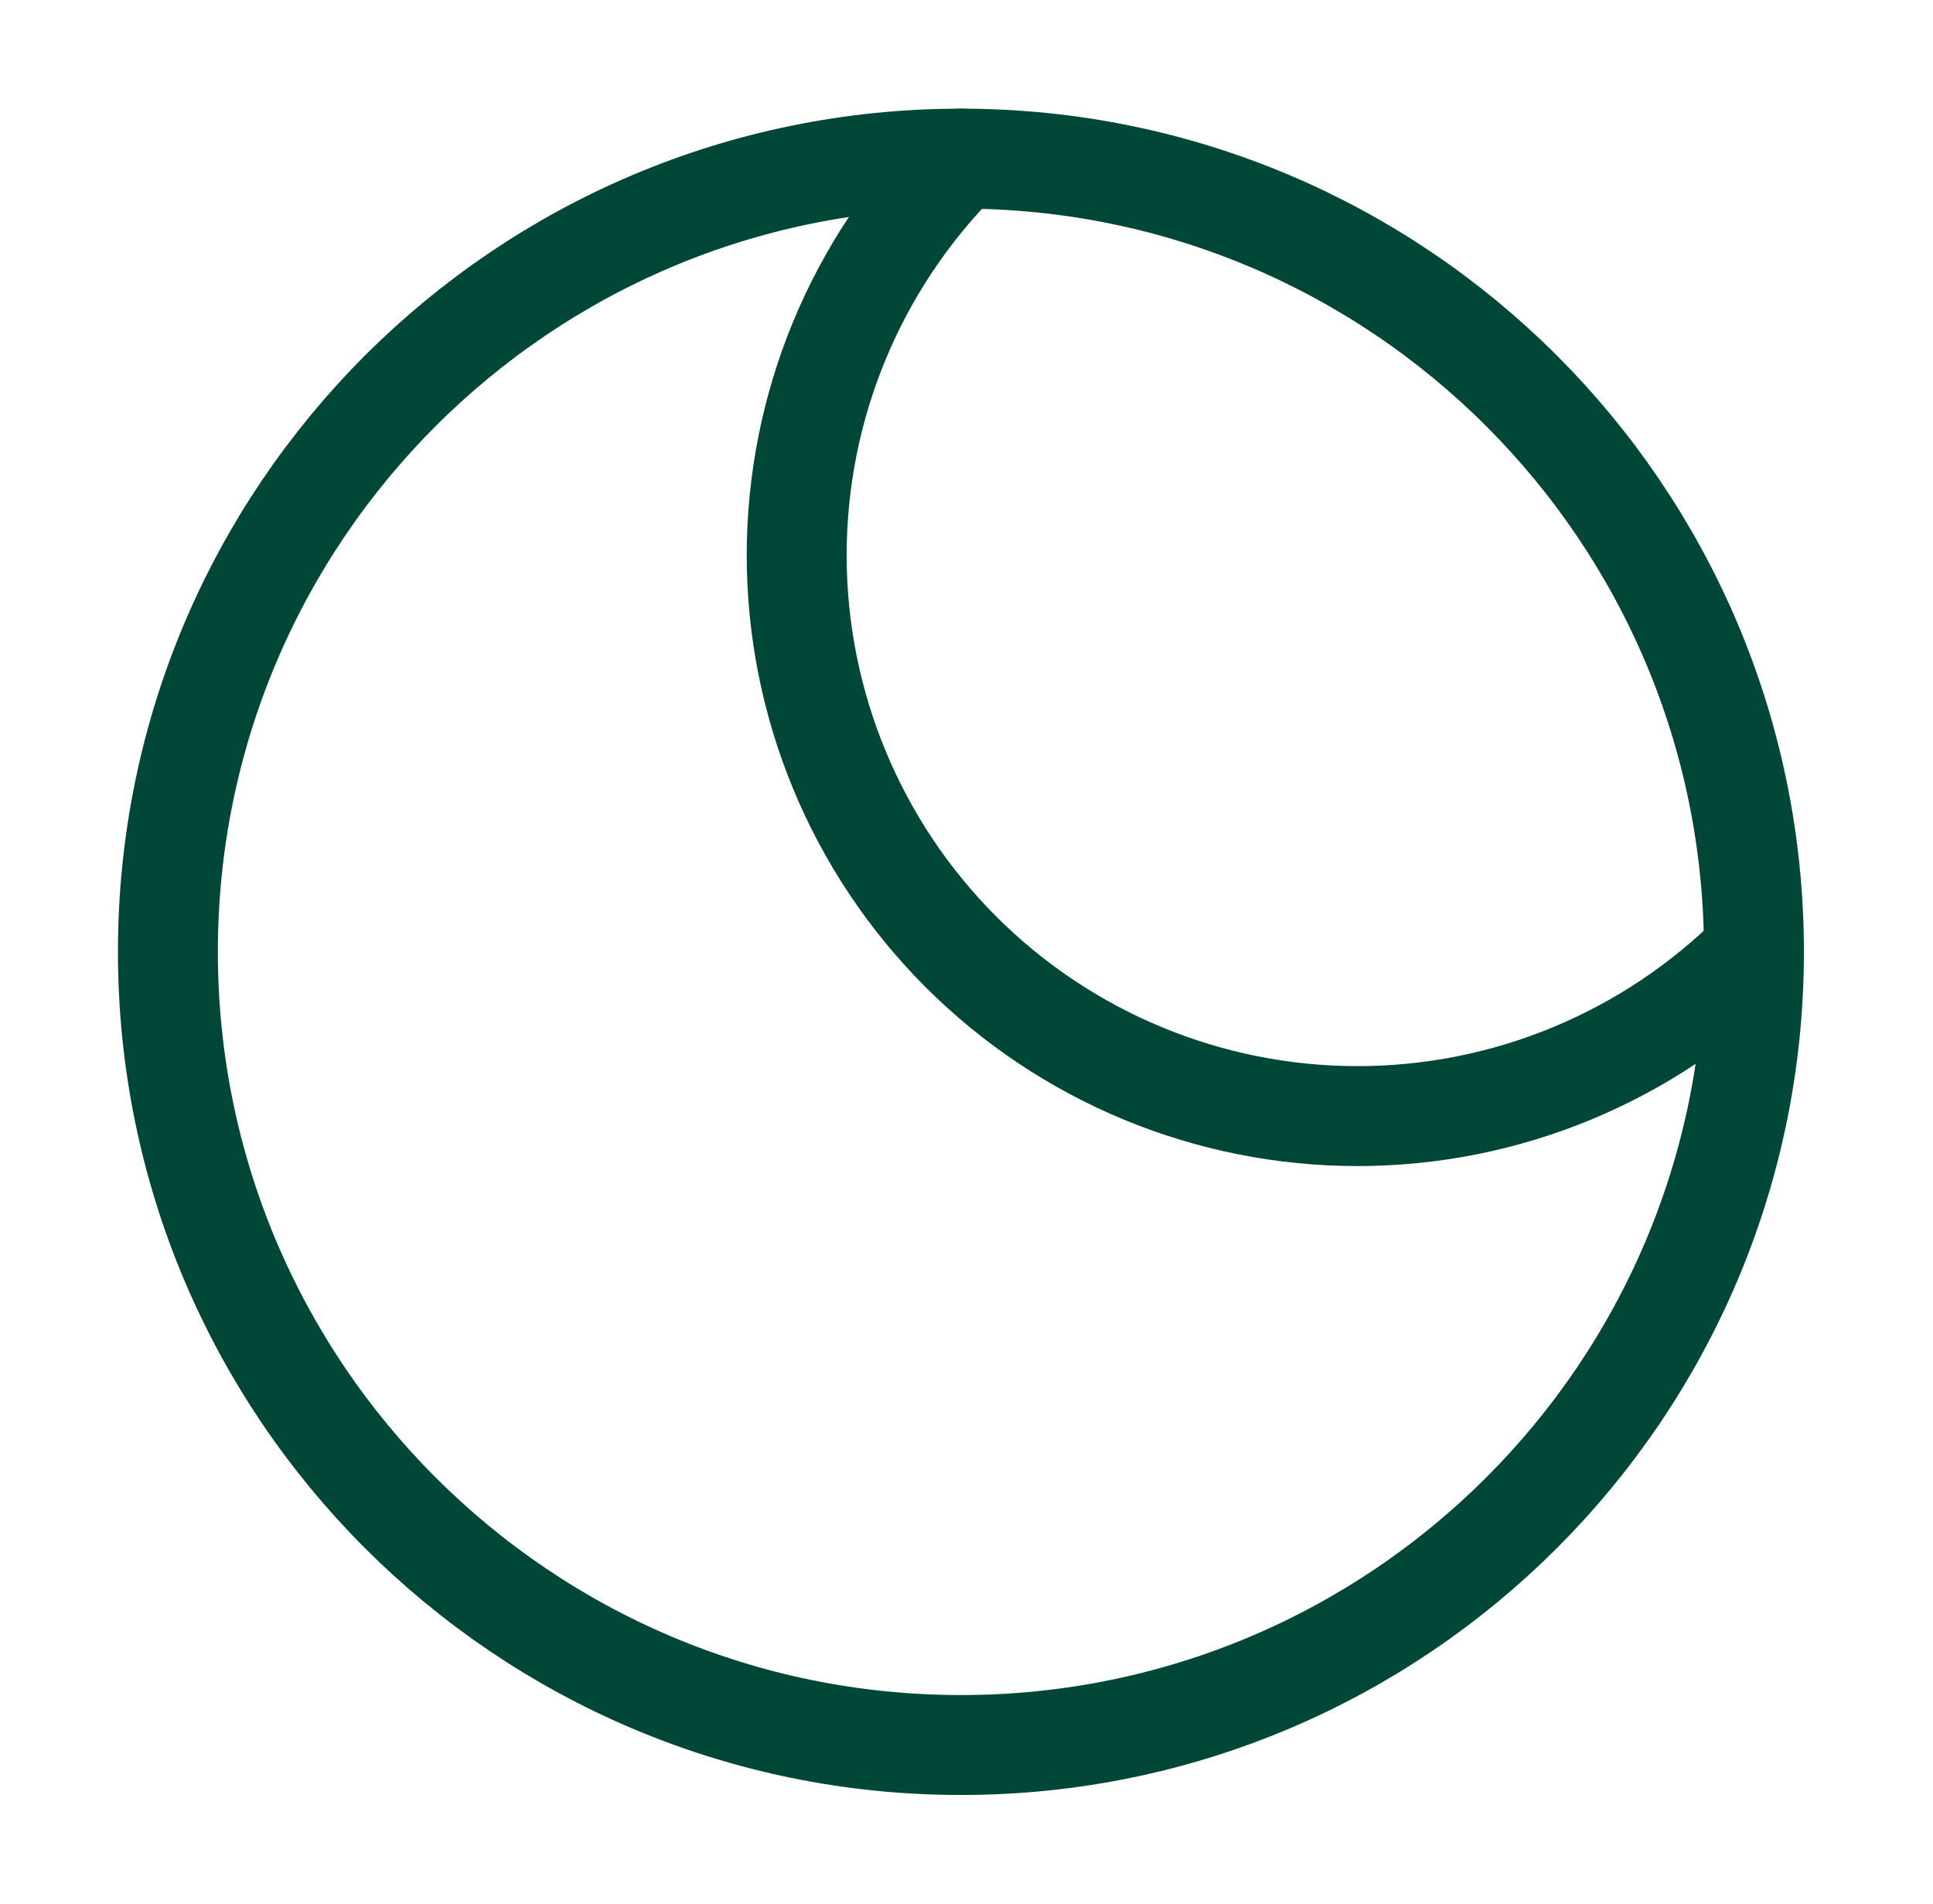 <svg width="65" height="64" viewBox="0 0 65 64" fill="none" xmlns="http://www.w3.org/2000/svg">
<path d="M32.312 58.667C47.04 58.667 58.979 46.728 58.979 32C58.979 17.272 47.04 5.333 32.312 5.333C17.585 5.333 5.646 17.272 5.646 32C5.646 46.728 17.585 58.667 32.312 58.667Z" stroke="#014737" stroke-width="3.36" stroke-linecap="round" stroke-linejoin="round"/>
<path d="M32.312 5.333C28.776 8.87 26.79 13.666 26.79 18.667C26.79 23.668 28.776 28.464 32.312 32C35.849 35.536 40.645 37.523 45.646 37.523C50.647 37.523 55.443 35.536 58.979 32" stroke="#014737" stroke-width="3.36" stroke-linecap="round" stroke-linejoin="round"/>
</svg>
